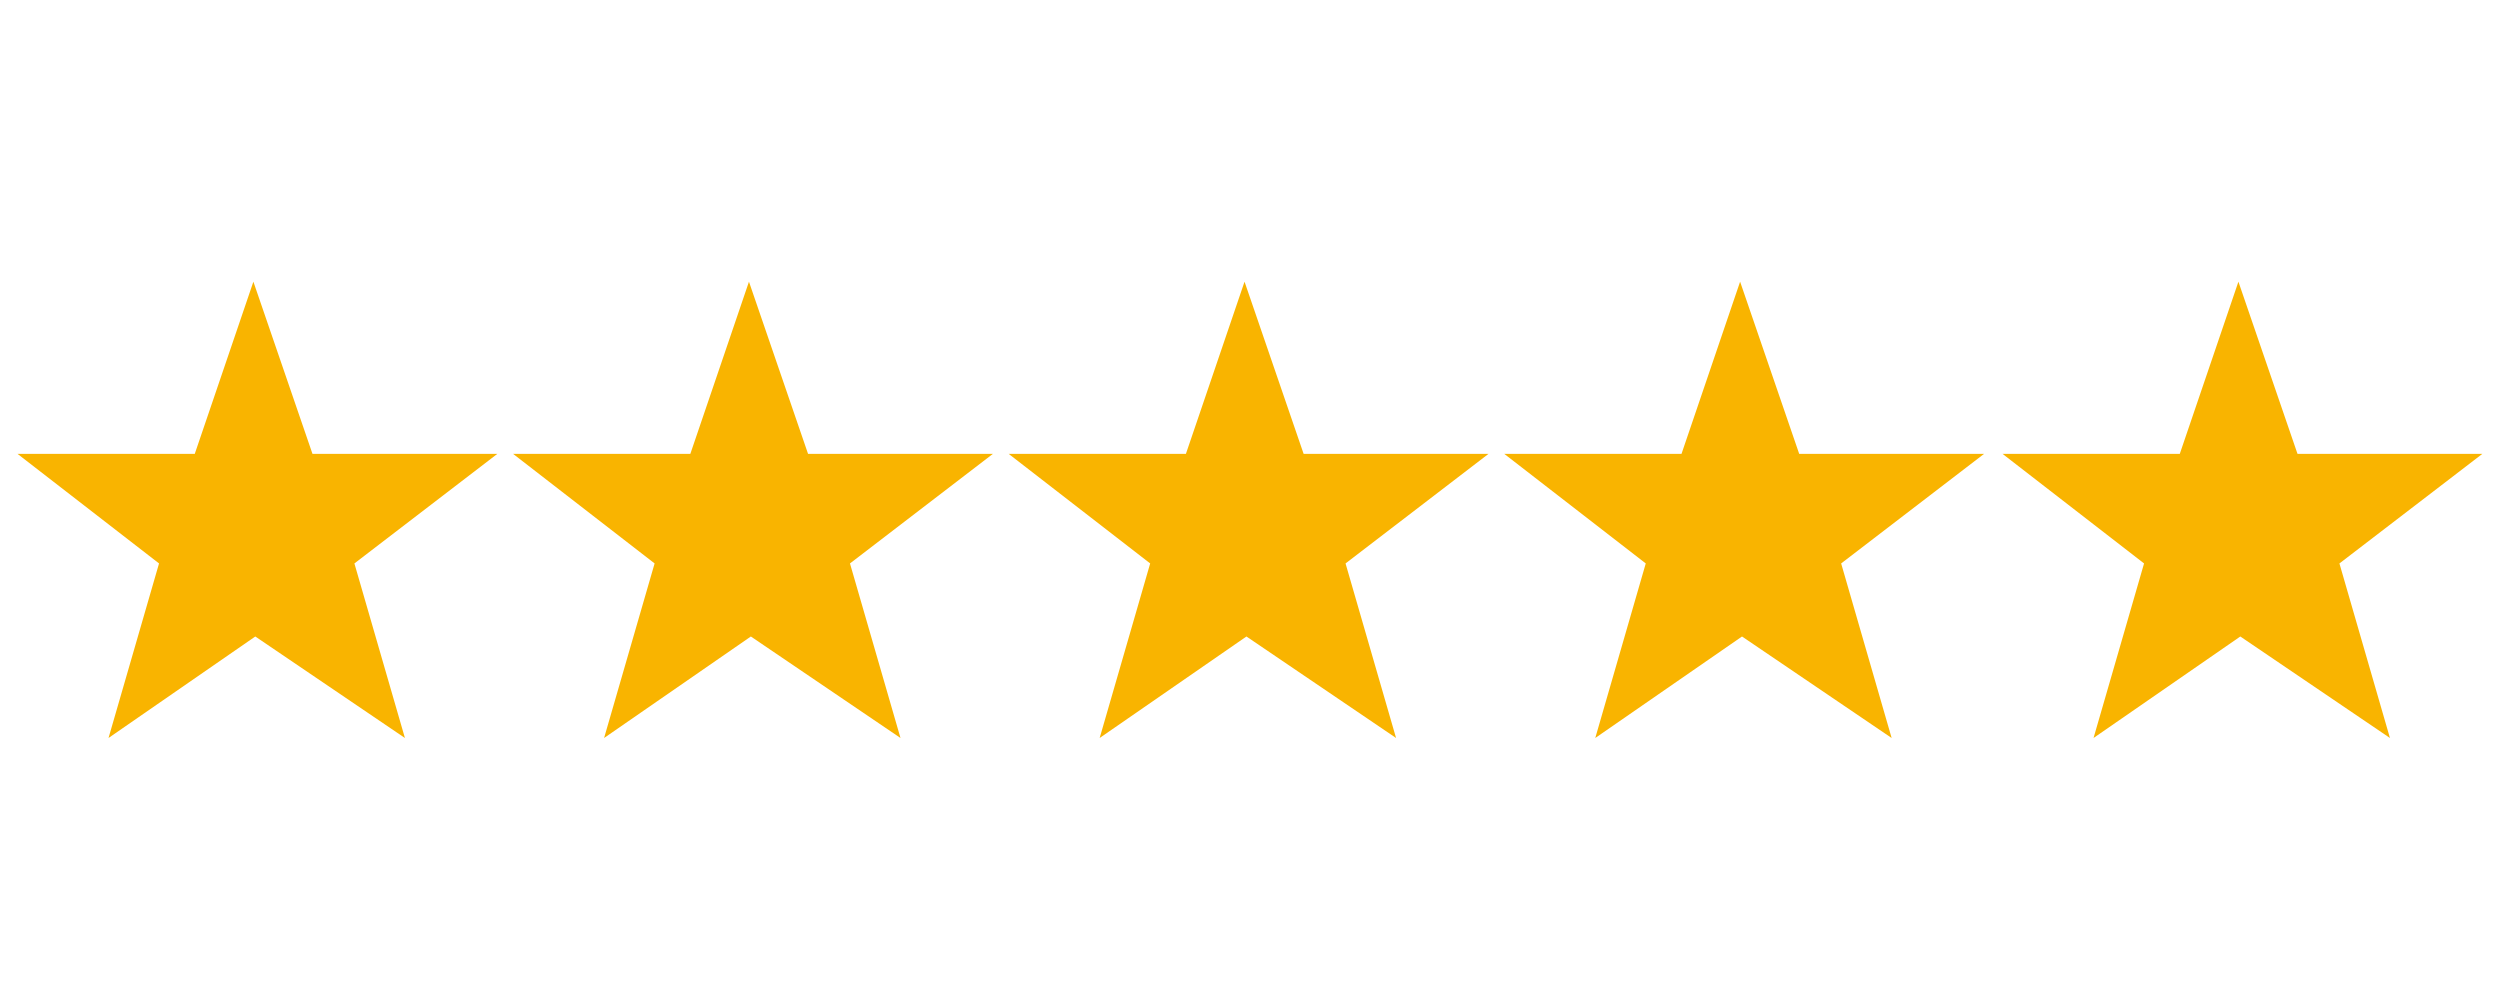 <svg xmlns="http://www.w3.org/2000/svg" xmlns:xlink="http://www.w3.org/1999/xlink" width="500" zoomAndPan="magnify" viewBox="0 0 375 150" height="200" preserveAspectRatio="xMidYMid meet" version="1.0"><defs><clipPath id="9dfed1d51d"><path d="M 225 42 L 298 42 L 298 110.988 L 225 110.988 Z M 225 42" clip-rule="nonzero"></path></clipPath><clipPath id="f16d7c2ba2"><path d="M 300 42 L 372.375 42 L 372.375 110.988 L 300 110.988 Z M 300 42" clip-rule="nonzero"></path></clipPath><clipPath id="c39f7949ad"><path d="M 151 42 L 224 42 L 224 110.988 L 151 110.988 Z M 151 42" clip-rule="nonzero"></path></clipPath><clipPath id="67f80b4117"><path d="M 76 42 L 149 42 L 149 110.988 L 76 110.988 Z M 76 42" clip-rule="nonzero"></path></clipPath><clipPath id="41246b111e"><path d="M 2.625 42 L 75 42 L 75 110.988 L 2.625 110.988 Z M 2.625 42" clip-rule="nonzero"></path></clipPath></defs><g clip-path="url(#9dfed1d51d)"><path fill="#f9b400" d="M 252.227 68.078 L 225.637 68.078 L 246.863 84.516 L 239.289 110.699 L 261.301 95.473 L 283.746 110.699 L 276.172 84.516 L 297.613 68.078 L 269.879 68.078 L 261.016 42.254 Z M 252.227 68.078" fill-opacity="1" fill-rule="nonzero"></path></g><g clip-path="url(#f16d7c2ba2)"><path fill="#f9b400" d="M 326.969 68.078 L 300.379 68.078 L 321.609 84.516 L 314.031 110.699 L 336.047 95.473 L 358.492 110.699 L 350.914 84.516 L 372.355 68.078 L 344.625 68.078 L 335.762 42.254 Z M 326.969 68.078" fill-opacity="1" fill-rule="nonzero"></path></g><g clip-path="url(#c39f7949ad)"><path fill="#f9b400" d="M 177.887 68.078 L 151.297 68.078 L 172.527 84.516 L 164.949 110.699 L 186.965 95.473 L 209.41 110.699 L 201.832 84.516 L 223.277 68.078 L 195.543 68.078 L 186.68 42.254 Z M 177.887 68.078" fill-opacity="1" fill-rule="nonzero"></path></g><g clip-path="url(#67f80b4117)"><path fill="#f9b400" d="M 103.551 68.078 L 76.961 68.078 L 98.191 84.516 L 90.613 110.699 L 112.629 95.473 L 135.074 110.699 L 127.496 84.516 L 148.938 68.078 L 121.207 68.078 L 112.344 42.254 Z M 103.551 68.078" fill-opacity="1" fill-rule="nonzero"></path></g><g clip-path="url(#41246b111e)"><path fill="#f9b400" d="M 29.215 68.078 L 2.625 68.078 L 23.855 84.516 L 16.277 110.699 L 38.293 95.473 L 60.738 110.699 L 53.16 84.516 L 74.602 68.078 L 46.871 68.078 L 38.008 42.254 Z M 29.215 68.078" fill-opacity="1" fill-rule="nonzero"></path></g></svg>